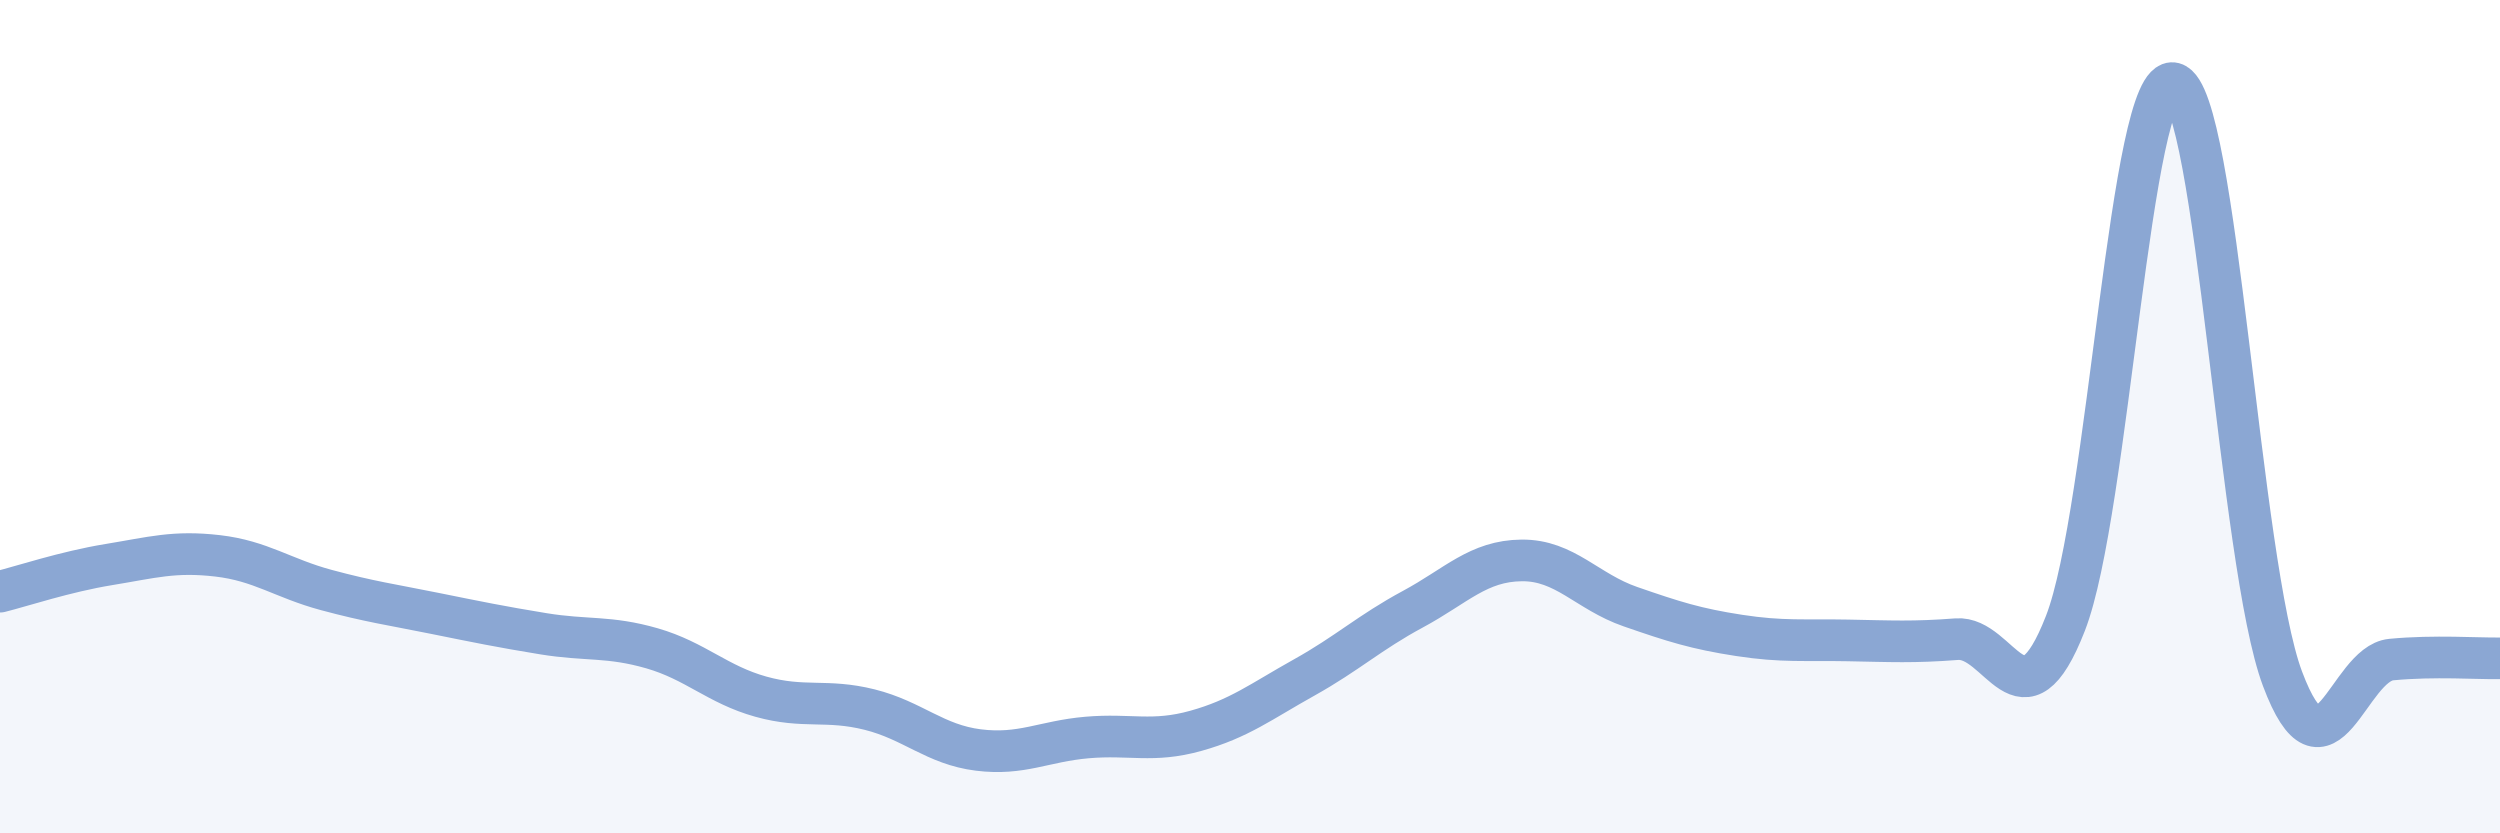 
    <svg width="60" height="20" viewBox="0 0 60 20" xmlns="http://www.w3.org/2000/svg">
      <path
        d="M 0,14.2 C 0.52,14.07 1.57,13.72 2.61,13.55 C 3.65,13.38 4.18,13.22 5.22,13.34 C 6.26,13.46 6.79,13.88 7.83,14.16 C 8.87,14.44 9.39,14.51 10.43,14.72 C 11.47,14.93 12,15.04 13.04,15.21 C 14.08,15.38 14.61,15.26 15.65,15.56 C 16.69,15.86 17.22,16.43 18.26,16.72 C 19.3,17.01 19.83,16.77 20.87,17.03 C 21.91,17.29 22.44,17.87 23.48,18 C 24.52,18.13 25.05,17.79 26.09,17.7 C 27.13,17.61 27.66,17.83 28.7,17.54 C 29.74,17.25 30.26,16.84 31.3,16.26 C 32.34,15.68 32.87,15.18 33.91,14.62 C 34.95,14.06 35.48,13.46 36.52,13.45 C 37.56,13.44 38.09,14.2 39.13,14.56 C 40.17,14.92 40.7,15.09 41.74,15.25 C 42.78,15.41 43.31,15.35 44.35,15.37 C 45.39,15.39 45.92,15.42 46.96,15.34 C 48,15.26 48.53,17.63 49.57,14.96 C 50.61,12.29 51.13,1.73 52.17,2 C 53.21,2.27 53.74,13.52 54.78,16.29 C 55.82,19.06 56.35,15.93 57.39,15.83 C 58.43,15.73 59.48,15.81 60,15.8L60 20L0 20Z"
        fill="#8ba7d3"
        opacity="0.1"
        stroke-linecap="round"
        stroke-linejoin="round"
      />
      <path
        d="M 0,14.2 C 0.52,14.07 1.57,13.72 2.61,13.55 C 3.65,13.38 4.18,13.22 5.22,13.34 C 6.26,13.46 6.79,13.88 7.83,14.16 C 8.87,14.44 9.39,14.51 10.43,14.72 C 11.47,14.93 12,15.04 13.04,15.21 C 14.08,15.38 14.61,15.26 15.65,15.56 C 16.69,15.86 17.22,16.43 18.26,16.72 C 19.3,17.01 19.83,16.77 20.87,17.03 C 21.91,17.29 22.44,17.87 23.48,18 C 24.52,18.13 25.05,17.79 26.09,17.7 C 27.13,17.61 27.66,17.83 28.7,17.54 C 29.74,17.25 30.26,16.84 31.3,16.26 C 32.34,15.68 32.87,15.18 33.91,14.62 C 34.95,14.06 35.48,13.46 36.52,13.45 C 37.56,13.44 38.09,14.2 39.13,14.56 C 40.17,14.92 40.7,15.09 41.74,15.25 C 42.78,15.41 43.31,15.35 44.35,15.37 C 45.39,15.39 45.92,15.42 46.96,15.34 C 48,15.26 48.53,17.63 49.57,14.96 C 50.61,12.29 51.13,1.73 52.17,2 C 53.21,2.27 53.74,13.52 54.78,16.29 C 55.82,19.06 56.35,15.93 57.39,15.83 C 58.43,15.73 59.48,15.81 60,15.8"
        stroke="#8ba7d3"
        stroke-width="1"
        fill="none"
        stroke-linecap="round"
        stroke-linejoin="round"
      />
    </svg>
  